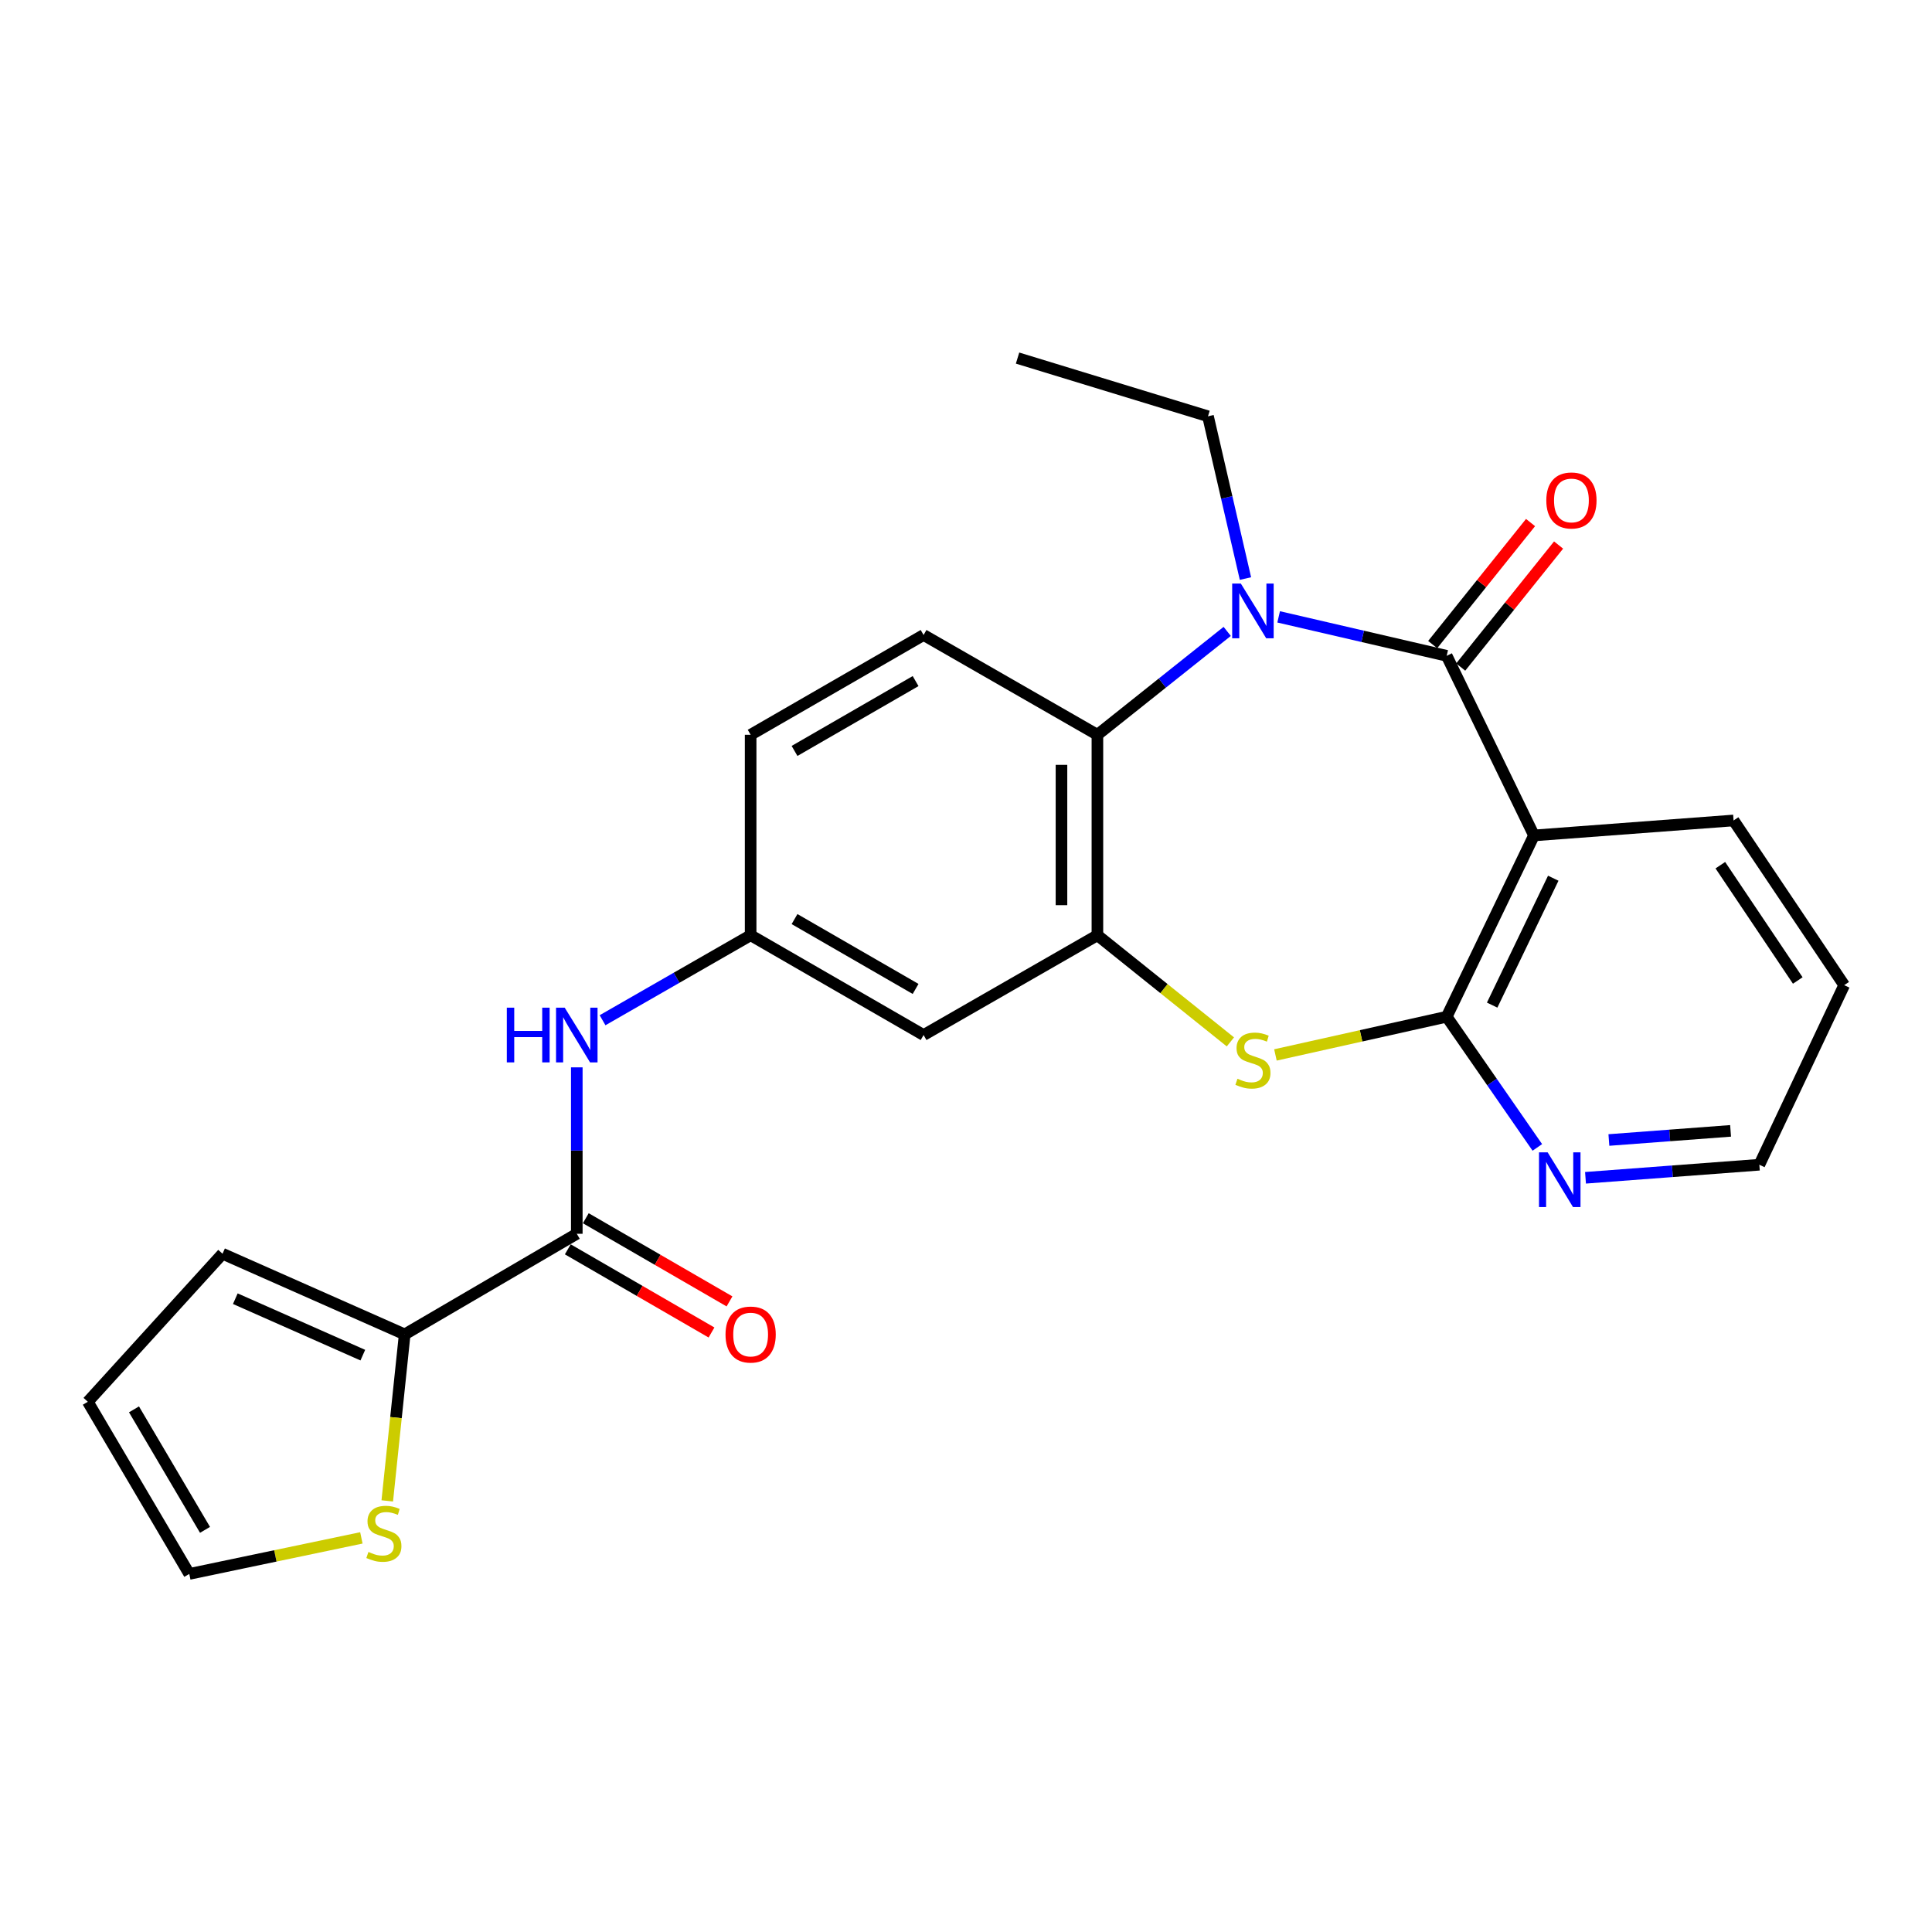 <?xml version='1.0' encoding='iso-8859-1'?>
<svg version='1.1' baseProfile='full'
              xmlns='http://www.w3.org/2000/svg'
                      xmlns:rdkit='http://www.rdkit.org/xml'
                      xmlns:xlink='http://www.w3.org/1999/xlink'
                  xml:space='preserve'
width='1000px' height='1000px' viewBox='0 0 1000 1000'>
<!-- END OF HEADER -->
<rect style='opacity:1.0;fill:#FFFFFF;stroke:none' width='1000' height='1000' x='0' y='0'> </rect>
<path class='bond-0' d='M 748.805,339.451 L 705.315,329.371' style='fill:none;fill-rule:evenodd;stroke:#000000;stroke-width:6px;stroke-linecap:butt;stroke-linejoin:miter;stroke-opacity:1' />
<path class='bond-0' d='M 705.315,329.371 L 661.826,319.29' style='fill:none;fill-rule:evenodd;stroke:#0000FF;stroke-width:6px;stroke-linecap:butt;stroke-linejoin:miter;stroke-opacity:1' />
<path class='bond-1' d='M 748.805,339.451 L 793.986,432.418' style='fill:none;fill-rule:evenodd;stroke:#000000;stroke-width:6px;stroke-linecap:butt;stroke-linejoin:miter;stroke-opacity:1' />
<path class='bond-13' d='M 756.058,345.269 L 781.387,313.691' style='fill:none;fill-rule:evenodd;stroke:#000000;stroke-width:6px;stroke-linecap:butt;stroke-linejoin:miter;stroke-opacity:1' />
<path class='bond-13' d='M 781.387,313.691 L 806.715,282.113' style='fill:none;fill-rule:evenodd;stroke:#FF0000;stroke-width:6px;stroke-linecap:butt;stroke-linejoin:miter;stroke-opacity:1' />
<path class='bond-13' d='M 741.551,333.633 L 766.879,302.055' style='fill:none;fill-rule:evenodd;stroke:#000000;stroke-width:6px;stroke-linecap:butt;stroke-linejoin:miter;stroke-opacity:1' />
<path class='bond-13' d='M 766.879,302.055 L 792.208,270.476' style='fill:none;fill-rule:evenodd;stroke:#FF0000;stroke-width:6px;stroke-linecap:butt;stroke-linejoin:miter;stroke-opacity:1' />
<path class='bond-5' d='M 635.199,326.809 L 601.607,353.567' style='fill:none;fill-rule:evenodd;stroke:#0000FF;stroke-width:6px;stroke-linecap:butt;stroke-linejoin:miter;stroke-opacity:1' />
<path class='bond-5' d='M 601.607,353.567 L 568.015,380.325' style='fill:none;fill-rule:evenodd;stroke:#000000;stroke-width:6px;stroke-linecap:butt;stroke-linejoin:miter;stroke-opacity:1' />
<path class='bond-20' d='M 644.646,299.46 L 634.95,257.464' style='fill:none;fill-rule:evenodd;stroke:#0000FF;stroke-width:6px;stroke-linecap:butt;stroke-linejoin:miter;stroke-opacity:1' />
<path class='bond-20' d='M 634.95,257.464 L 625.255,215.467' style='fill:none;fill-rule:evenodd;stroke:#000000;stroke-width:6px;stroke-linecap:butt;stroke-linejoin:miter;stroke-opacity:1' />
<path class='bond-2' d='M 793.986,432.418 L 748.805,526.254' style='fill:none;fill-rule:evenodd;stroke:#000000;stroke-width:6px;stroke-linecap:butt;stroke-linejoin:miter;stroke-opacity:1' />
<path class='bond-2' d='M 803.965,454.562 L 772.338,520.247' style='fill:none;fill-rule:evenodd;stroke:#000000;stroke-width:6px;stroke-linecap:butt;stroke-linejoin:miter;stroke-opacity:1' />
<path class='bond-21' d='M 793.986,432.418 L 897.296,424.669' style='fill:none;fill-rule:evenodd;stroke:#000000;stroke-width:6px;stroke-linecap:butt;stroke-linejoin:miter;stroke-opacity:1' />
<path class='bond-3' d='M 748.805,526.254 L 704.483,536.143' style='fill:none;fill-rule:evenodd;stroke:#000000;stroke-width:6px;stroke-linecap:butt;stroke-linejoin:miter;stroke-opacity:1' />
<path class='bond-3' d='M 704.483,536.143 L 660.161,546.033' style='fill:none;fill-rule:evenodd;stroke:#CCCC00;stroke-width:6px;stroke-linecap:butt;stroke-linejoin:miter;stroke-opacity:1' />
<path class='bond-11' d='M 748.805,526.254 L 772.264,560.076' style='fill:none;fill-rule:evenodd;stroke:#000000;stroke-width:6px;stroke-linecap:butt;stroke-linejoin:miter;stroke-opacity:1' />
<path class='bond-11' d='M 772.264,560.076 L 795.723,593.898' style='fill:none;fill-rule:evenodd;stroke:#0000FF;stroke-width:6px;stroke-linecap:butt;stroke-linejoin:miter;stroke-opacity:1' />
<path class='bond-25' d='M 636.852,539.282 L 602.434,511.68' style='fill:none;fill-rule:evenodd;stroke:#CCCC00;stroke-width:6px;stroke-linecap:butt;stroke-linejoin:miter;stroke-opacity:1' />
<path class='bond-25' d='M 602.434,511.68 L 568.015,484.078' style='fill:none;fill-rule:evenodd;stroke:#000000;stroke-width:6px;stroke-linecap:butt;stroke-linejoin:miter;stroke-opacity:1' />
<path class='bond-4' d='M 568.015,484.078 L 568.015,380.325' style='fill:none;fill-rule:evenodd;stroke:#000000;stroke-width:6px;stroke-linecap:butt;stroke-linejoin:miter;stroke-opacity:1' />
<path class='bond-4' d='M 549.418,468.515 L 549.418,395.888' style='fill:none;fill-rule:evenodd;stroke:#000000;stroke-width:6px;stroke-linecap:butt;stroke-linejoin:miter;stroke-opacity:1' />
<path class='bond-9' d='M 568.015,484.078 L 478.045,535.728' style='fill:none;fill-rule:evenodd;stroke:#000000;stroke-width:6px;stroke-linecap:butt;stroke-linejoin:miter;stroke-opacity:1' />
<path class='bond-12' d='M 568.015,380.325 L 478.045,328.675' style='fill:none;fill-rule:evenodd;stroke:#000000;stroke-width:6px;stroke-linecap:butt;stroke-linejoin:miter;stroke-opacity:1' />
<path class='bond-6' d='M 298.547,638.604 L 298.547,595.532' style='fill:none;fill-rule:evenodd;stroke:#000000;stroke-width:6px;stroke-linecap:butt;stroke-linejoin:miter;stroke-opacity:1' />
<path class='bond-6' d='M 298.547,595.532 L 298.547,552.46' style='fill:none;fill-rule:evenodd;stroke:#0000FF;stroke-width:6px;stroke-linecap:butt;stroke-linejoin:miter;stroke-opacity:1' />
<path class='bond-7' d='M 298.547,638.604 L 209.465,690.677' style='fill:none;fill-rule:evenodd;stroke:#000000;stroke-width:6px;stroke-linecap:butt;stroke-linejoin:miter;stroke-opacity:1' />
<path class='bond-16' d='M 293.889,646.652 L 331.08,668.175' style='fill:none;fill-rule:evenodd;stroke:#000000;stroke-width:6px;stroke-linecap:butt;stroke-linejoin:miter;stroke-opacity:1' />
<path class='bond-16' d='M 331.08,668.175 L 368.272,689.698' style='fill:none;fill-rule:evenodd;stroke:#FF0000;stroke-width:6px;stroke-linecap:butt;stroke-linejoin:miter;stroke-opacity:1' />
<path class='bond-16' d='M 303.205,630.555 L 340.396,652.078' style='fill:none;fill-rule:evenodd;stroke:#000000;stroke-width:6px;stroke-linecap:butt;stroke-linejoin:miter;stroke-opacity:1' />
<path class='bond-16' d='M 340.396,652.078 L 377.587,673.601' style='fill:none;fill-rule:evenodd;stroke:#FF0000;stroke-width:6px;stroke-linecap:butt;stroke-linejoin:miter;stroke-opacity:1' />
<path class='bond-10' d='M 209.465,690.677 L 204.956,733.767' style='fill:none;fill-rule:evenodd;stroke:#000000;stroke-width:6px;stroke-linecap:butt;stroke-linejoin:miter;stroke-opacity:1' />
<path class='bond-10' d='M 204.956,733.767 L 200.447,776.857' style='fill:none;fill-rule:evenodd;stroke:#CCCC00;stroke-width:6px;stroke-linecap:butt;stroke-linejoin:miter;stroke-opacity:1' />
<path class='bond-15' d='M 209.465,690.677 L 115.185,648.936' style='fill:none;fill-rule:evenodd;stroke:#000000;stroke-width:6px;stroke-linecap:butt;stroke-linejoin:miter;stroke-opacity:1' />
<path class='bond-15' d='M 187.794,701.421 L 121.798,672.202' style='fill:none;fill-rule:evenodd;stroke:#000000;stroke-width:6px;stroke-linecap:butt;stroke-linejoin:miter;stroke-opacity:1' />
<path class='bond-8' d='M 311.881,528.074 L 350.204,506.076' style='fill:none;fill-rule:evenodd;stroke:#0000FF;stroke-width:6px;stroke-linecap:butt;stroke-linejoin:miter;stroke-opacity:1' />
<path class='bond-8' d='M 350.204,506.076 L 388.528,484.078' style='fill:none;fill-rule:evenodd;stroke:#000000;stroke-width:6px;stroke-linecap:butt;stroke-linejoin:miter;stroke-opacity:1' />
<path class='bond-27' d='M 478.045,535.728 L 388.528,484.078' style='fill:none;fill-rule:evenodd;stroke:#000000;stroke-width:6px;stroke-linecap:butt;stroke-linejoin:miter;stroke-opacity:1' />
<path class='bond-27' d='M 473.911,511.872 L 411.25,475.717' style='fill:none;fill-rule:evenodd;stroke:#000000;stroke-width:6px;stroke-linecap:butt;stroke-linejoin:miter;stroke-opacity:1' />
<path class='bond-17' d='M 187.046,796.004 L 142.509,805.332' style='fill:none;fill-rule:evenodd;stroke:#CCCC00;stroke-width:6px;stroke-linecap:butt;stroke-linejoin:miter;stroke-opacity:1' />
<path class='bond-17' d='M 142.509,805.332 L 97.972,814.661' style='fill:none;fill-rule:evenodd;stroke:#000000;stroke-width:6px;stroke-linecap:butt;stroke-linejoin:miter;stroke-opacity:1' />
<path class='bond-26' d='M 820.655,609.623 L 865.645,606.244' style='fill:none;fill-rule:evenodd;stroke:#0000FF;stroke-width:6px;stroke-linecap:butt;stroke-linejoin:miter;stroke-opacity:1' />
<path class='bond-26' d='M 865.645,606.244 L 910.635,602.865' style='fill:none;fill-rule:evenodd;stroke:#000000;stroke-width:6px;stroke-linecap:butt;stroke-linejoin:miter;stroke-opacity:1' />
<path class='bond-26' d='M 832.759,590.064 L 864.252,587.699' style='fill:none;fill-rule:evenodd;stroke:#0000FF;stroke-width:6px;stroke-linecap:butt;stroke-linejoin:miter;stroke-opacity:1' />
<path class='bond-26' d='M 864.252,587.699 L 895.745,585.334' style='fill:none;fill-rule:evenodd;stroke:#000000;stroke-width:6px;stroke-linecap:butt;stroke-linejoin:miter;stroke-opacity:1' />
<path class='bond-19' d='M 478.045,328.675 L 388.528,380.325' style='fill:none;fill-rule:evenodd;stroke:#000000;stroke-width:6px;stroke-linecap:butt;stroke-linejoin:miter;stroke-opacity:1' />
<path class='bond-19' d='M 473.911,352.531 L 411.25,388.686' style='fill:none;fill-rule:evenodd;stroke:#000000;stroke-width:6px;stroke-linecap:butt;stroke-linejoin:miter;stroke-opacity:1' />
<path class='bond-14' d='M 388.528,484.078 L 388.528,380.325' style='fill:none;fill-rule:evenodd;stroke:#000000;stroke-width:6px;stroke-linecap:butt;stroke-linejoin:miter;stroke-opacity:1' />
<path class='bond-18' d='M 115.185,648.936 L 45.455,725.558' style='fill:none;fill-rule:evenodd;stroke:#000000;stroke-width:6px;stroke-linecap:butt;stroke-linejoin:miter;stroke-opacity:1' />
<path class='bond-28' d='M 97.972,814.661 L 45.455,725.558' style='fill:none;fill-rule:evenodd;stroke:#000000;stroke-width:6px;stroke-linecap:butt;stroke-linejoin:miter;stroke-opacity:1' />
<path class='bond-28' d='M 106.116,791.852 L 69.354,729.48' style='fill:none;fill-rule:evenodd;stroke:#000000;stroke-width:6px;stroke-linecap:butt;stroke-linejoin:miter;stroke-opacity:1' />
<path class='bond-23' d='M 625.255,215.467 L 526.688,185.339' style='fill:none;fill-rule:evenodd;stroke:#000000;stroke-width:6px;stroke-linecap:butt;stroke-linejoin:miter;stroke-opacity:1' />
<path class='bond-24' d='M 897.296,424.669 L 954.545,509.919' style='fill:none;fill-rule:evenodd;stroke:#000000;stroke-width:6px;stroke-linecap:butt;stroke-linejoin:miter;stroke-opacity:1' />
<path class='bond-24' d='M 890.444,447.825 L 930.519,507.5' style='fill:none;fill-rule:evenodd;stroke:#000000;stroke-width:6px;stroke-linecap:butt;stroke-linejoin:miter;stroke-opacity:1' />
<path class='bond-22' d='M 910.635,602.865 L 954.545,509.919' style='fill:none;fill-rule:evenodd;stroke:#000000;stroke-width:6px;stroke-linecap:butt;stroke-linejoin:miter;stroke-opacity:1' />
<path  class='atom-1' d='M 642.252 302.044
L 651.532 317.044
Q 652.452 318.524, 653.932 321.204
Q 655.412 323.884, 655.492 324.044
L 655.492 302.044
L 659.252 302.044
L 659.252 330.364
L 655.372 330.364
L 645.412 313.964
Q 644.252 312.044, 643.012 309.844
Q 641.812 307.644, 641.452 306.964
L 641.452 330.364
L 637.772 330.364
L 637.772 302.044
L 642.252 302.044
' fill='#0000FF'/>
<path  class='atom-4' d='M 640.512 558.353
Q 640.832 558.473, 642.152 559.033
Q 643.472 559.593, 644.912 559.953
Q 646.392 560.273, 647.832 560.273
Q 650.512 560.273, 652.072 558.993
Q 653.632 557.673, 653.632 555.393
Q 653.632 553.833, 652.832 552.873
Q 652.072 551.913, 650.872 551.393
Q 649.672 550.873, 647.672 550.273
Q 645.152 549.513, 643.632 548.793
Q 642.152 548.073, 641.072 546.553
Q 640.032 545.033, 640.032 542.473
Q 640.032 538.913, 642.432 536.713
Q 644.872 534.513, 649.672 534.513
Q 652.952 534.513, 656.672 536.073
L 655.752 539.153
Q 652.352 537.753, 649.792 537.753
Q 647.032 537.753, 645.512 538.913
Q 643.992 540.033, 644.032 541.993
Q 644.032 543.513, 644.792 544.433
Q 645.592 545.353, 646.712 545.873
Q 647.872 546.393, 649.792 546.993
Q 652.352 547.793, 653.872 548.593
Q 655.392 549.393, 656.472 551.033
Q 657.592 552.633, 657.592 555.393
Q 657.592 559.313, 654.952 561.433
Q 652.352 563.513, 647.992 563.513
Q 645.472 563.513, 643.552 562.953
Q 641.672 562.433, 639.432 561.513
L 640.512 558.353
' fill='#CCCC00'/>
<path  class='atom-9' d='M 262.327 521.568
L 266.167 521.568
L 266.167 533.608
L 280.647 533.608
L 280.647 521.568
L 284.487 521.568
L 284.487 549.888
L 280.647 549.888
L 280.647 536.808
L 266.167 536.808
L 266.167 549.888
L 262.327 549.888
L 262.327 521.568
' fill='#0000FF'/>
<path  class='atom-9' d='M 292.287 521.568
L 301.567 536.568
Q 302.487 538.048, 303.967 540.728
Q 305.447 543.408, 305.527 543.568
L 305.527 521.568
L 309.287 521.568
L 309.287 549.888
L 305.407 549.888
L 295.447 533.488
Q 294.287 531.568, 293.047 529.368
Q 291.847 527.168, 291.487 526.488
L 291.487 549.888
L 287.807 549.888
L 287.807 521.568
L 292.287 521.568
' fill='#0000FF'/>
<path  class='atom-11' d='M 190.699 803.283
Q 191.019 803.403, 192.339 803.963
Q 193.659 804.523, 195.099 804.883
Q 196.579 805.203, 198.019 805.203
Q 200.699 805.203, 202.259 803.923
Q 203.819 802.603, 203.819 800.323
Q 203.819 798.763, 203.019 797.803
Q 202.259 796.843, 201.059 796.323
Q 199.859 795.803, 197.859 795.203
Q 195.339 794.443, 193.819 793.723
Q 192.339 793.003, 191.259 791.483
Q 190.219 789.963, 190.219 787.403
Q 190.219 783.843, 192.619 781.643
Q 195.059 779.443, 199.859 779.443
Q 203.139 779.443, 206.859 781.003
L 205.939 784.083
Q 202.539 782.683, 199.979 782.683
Q 197.219 782.683, 195.699 783.843
Q 194.179 784.963, 194.219 786.923
Q 194.219 788.443, 194.979 789.363
Q 195.779 790.283, 196.899 790.803
Q 198.059 791.323, 199.979 791.923
Q 202.539 792.723, 204.059 793.523
Q 205.579 794.323, 206.659 795.963
Q 207.779 797.563, 207.779 800.323
Q 207.779 804.243, 205.139 806.363
Q 202.539 808.443, 198.179 808.443
Q 195.659 808.443, 193.739 807.883
Q 191.859 807.363, 189.619 806.443
L 190.699 803.283
' fill='#CCCC00'/>
<path  class='atom-12' d='M 801.065 596.465
L 810.345 611.465
Q 811.265 612.945, 812.745 615.625
Q 814.225 618.305, 814.305 618.465
L 814.305 596.465
L 818.065 596.465
L 818.065 624.785
L 814.185 624.785
L 804.225 608.385
Q 803.065 606.465, 801.825 604.265
Q 800.625 602.065, 800.265 601.385
L 800.265 624.785
L 796.585 624.785
L 796.585 596.465
L 801.065 596.465
' fill='#0000FF'/>
<path  class='atom-14' d='M 800.369 259.035
Q 800.369 252.235, 803.729 248.435
Q 807.089 244.635, 813.369 244.635
Q 819.649 244.635, 823.009 248.435
Q 826.369 252.235, 826.369 259.035
Q 826.369 265.915, 822.969 269.835
Q 819.569 273.715, 813.369 273.715
Q 807.129 273.715, 803.729 269.835
Q 800.369 265.955, 800.369 259.035
M 813.369 270.515
Q 817.689 270.515, 820.009 267.635
Q 822.369 264.715, 822.369 259.035
Q 822.369 253.475, 820.009 250.675
Q 817.689 247.835, 813.369 247.835
Q 809.049 247.835, 806.689 250.635
Q 804.369 253.435, 804.369 259.035
Q 804.369 264.755, 806.689 267.635
Q 809.049 270.515, 813.369 270.515
' fill='#FF0000'/>
<path  class='atom-17' d='M 375.528 690.757
Q 375.528 683.957, 378.888 680.157
Q 382.248 676.357, 388.528 676.357
Q 394.808 676.357, 398.168 680.157
Q 401.528 683.957, 401.528 690.757
Q 401.528 697.637, 398.128 701.557
Q 394.728 705.437, 388.528 705.437
Q 382.288 705.437, 378.888 701.557
Q 375.528 697.677, 375.528 690.757
M 388.528 702.237
Q 392.848 702.237, 395.168 699.357
Q 397.528 696.437, 397.528 690.757
Q 397.528 685.197, 395.168 682.397
Q 392.848 679.557, 388.528 679.557
Q 384.208 679.557, 381.848 682.357
Q 379.528 685.157, 379.528 690.757
Q 379.528 696.477, 381.848 699.357
Q 384.208 702.237, 388.528 702.237
' fill='#FF0000'/>
</svg>
